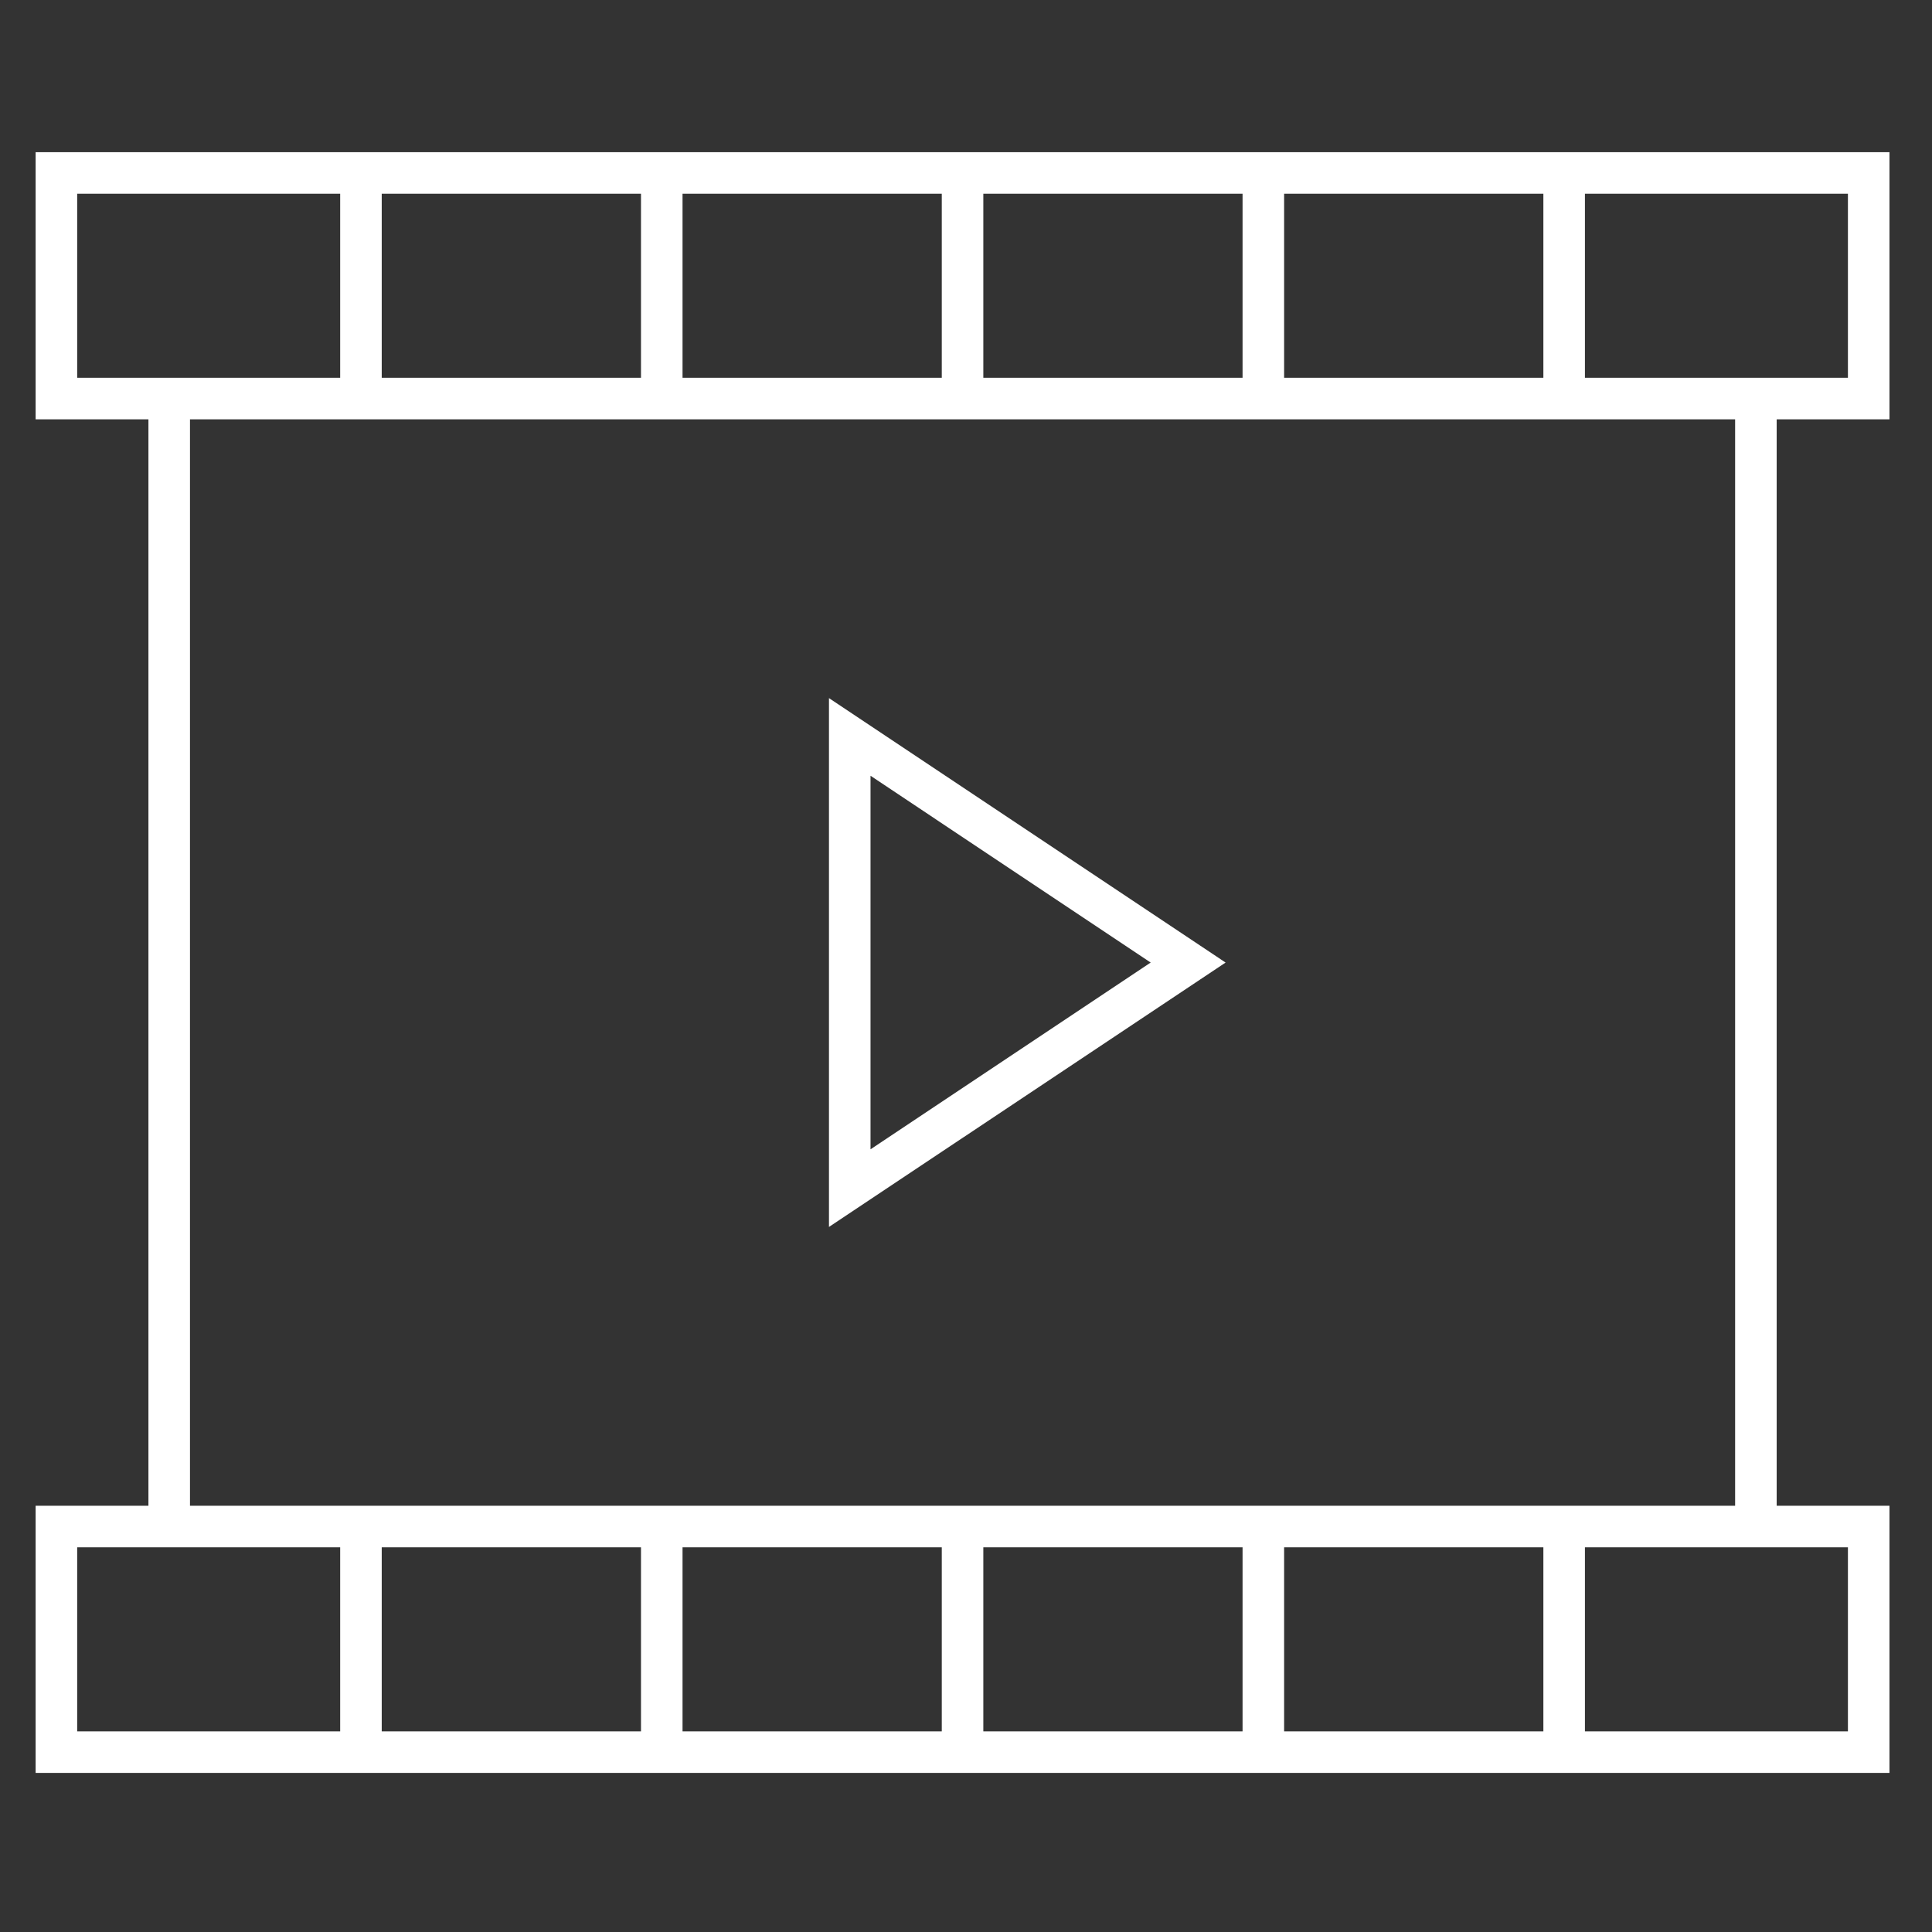 <svg xmlns="http://www.w3.org/2000/svg" fill="none" viewBox="0 0 93 93" height="93" width="93">
<rect x="0" y="0" width="93" height="93" fill="#333333" stroke="none"/>
<mask height="93" width="93" y="0" x="0" maskUnits="userSpaceOnUse" style="mask-type:luminance" id="mask0_1502_5174">
<path fill="white" d="M0 -0H92.668V92.668H0V-0Z"></path>
</mask>
<g mask="url(#mask0_1502_5174)">
<path stroke-miterlimit="10" stroke-width="2" stroke="white" d="M89.953 19.185H2.715V8.326H89.953V19.185Z"></path>
<path stroke-miterlimit="10" stroke-width="2" stroke="white" d="M89.953 84.342H2.715V73.482H89.953V84.342Z"></path>
</g>
<path stroke-miterlimit="10" stroke-width="2" stroke="white" d="M40.904 35.474V57.193L57.193 46.334L40.904 35.474Z"></path>
<mask height="93" width="93" y="0" x="0" maskUnits="userSpaceOnUse" style="mask-type:luminance" id="mask1_1502_5174">
<path fill="white" d="M0 -0H92.668V92.668H0V-0Z"></path>
</mask>
<g mask="url(#mask1_1502_5174)">
<path stroke-miterlimit="10" stroke-width="2" stroke="white" d="M8.145 19.185V73.482"></path>
<path stroke-miterlimit="10" stroke-width="2" stroke="white" d="M84.523 19.185V73.482"></path>
<path stroke-miterlimit="10" stroke-width="2" stroke="white" d="M46.334 8.326V19.185"></path>
<path stroke-miterlimit="10" stroke-width="2" stroke="white" d="M60.813 8.326V19.185"></path>
<path stroke-miterlimit="10" stroke-width="2" stroke="white" d="M75.293 8.326V19.185"></path>
<path stroke-miterlimit="10" stroke-width="2" stroke="white" d="M17.375 8.326V19.185"></path>
<path stroke-miterlimit="10" stroke-width="2" stroke="white" d="M31.855 8.326V19.185"></path>
<path stroke-miterlimit="10" stroke-width="2" stroke="white" d="M46.334 73.482V84.342"></path>
<path stroke-miterlimit="10" stroke-width="2" stroke="white" d="M60.813 73.482V84.342"></path>
<path stroke-miterlimit="10" stroke-width="2" stroke="white" d="M75.293 73.482V84.342"></path>
<path stroke-miterlimit="10" stroke-width="2" stroke="white" d="M17.375 73.482V84.342"></path>
<path stroke-miterlimit="10" stroke-width="2" stroke="white" d="M31.855 73.482V84.342"></path>
</g>
</svg>
